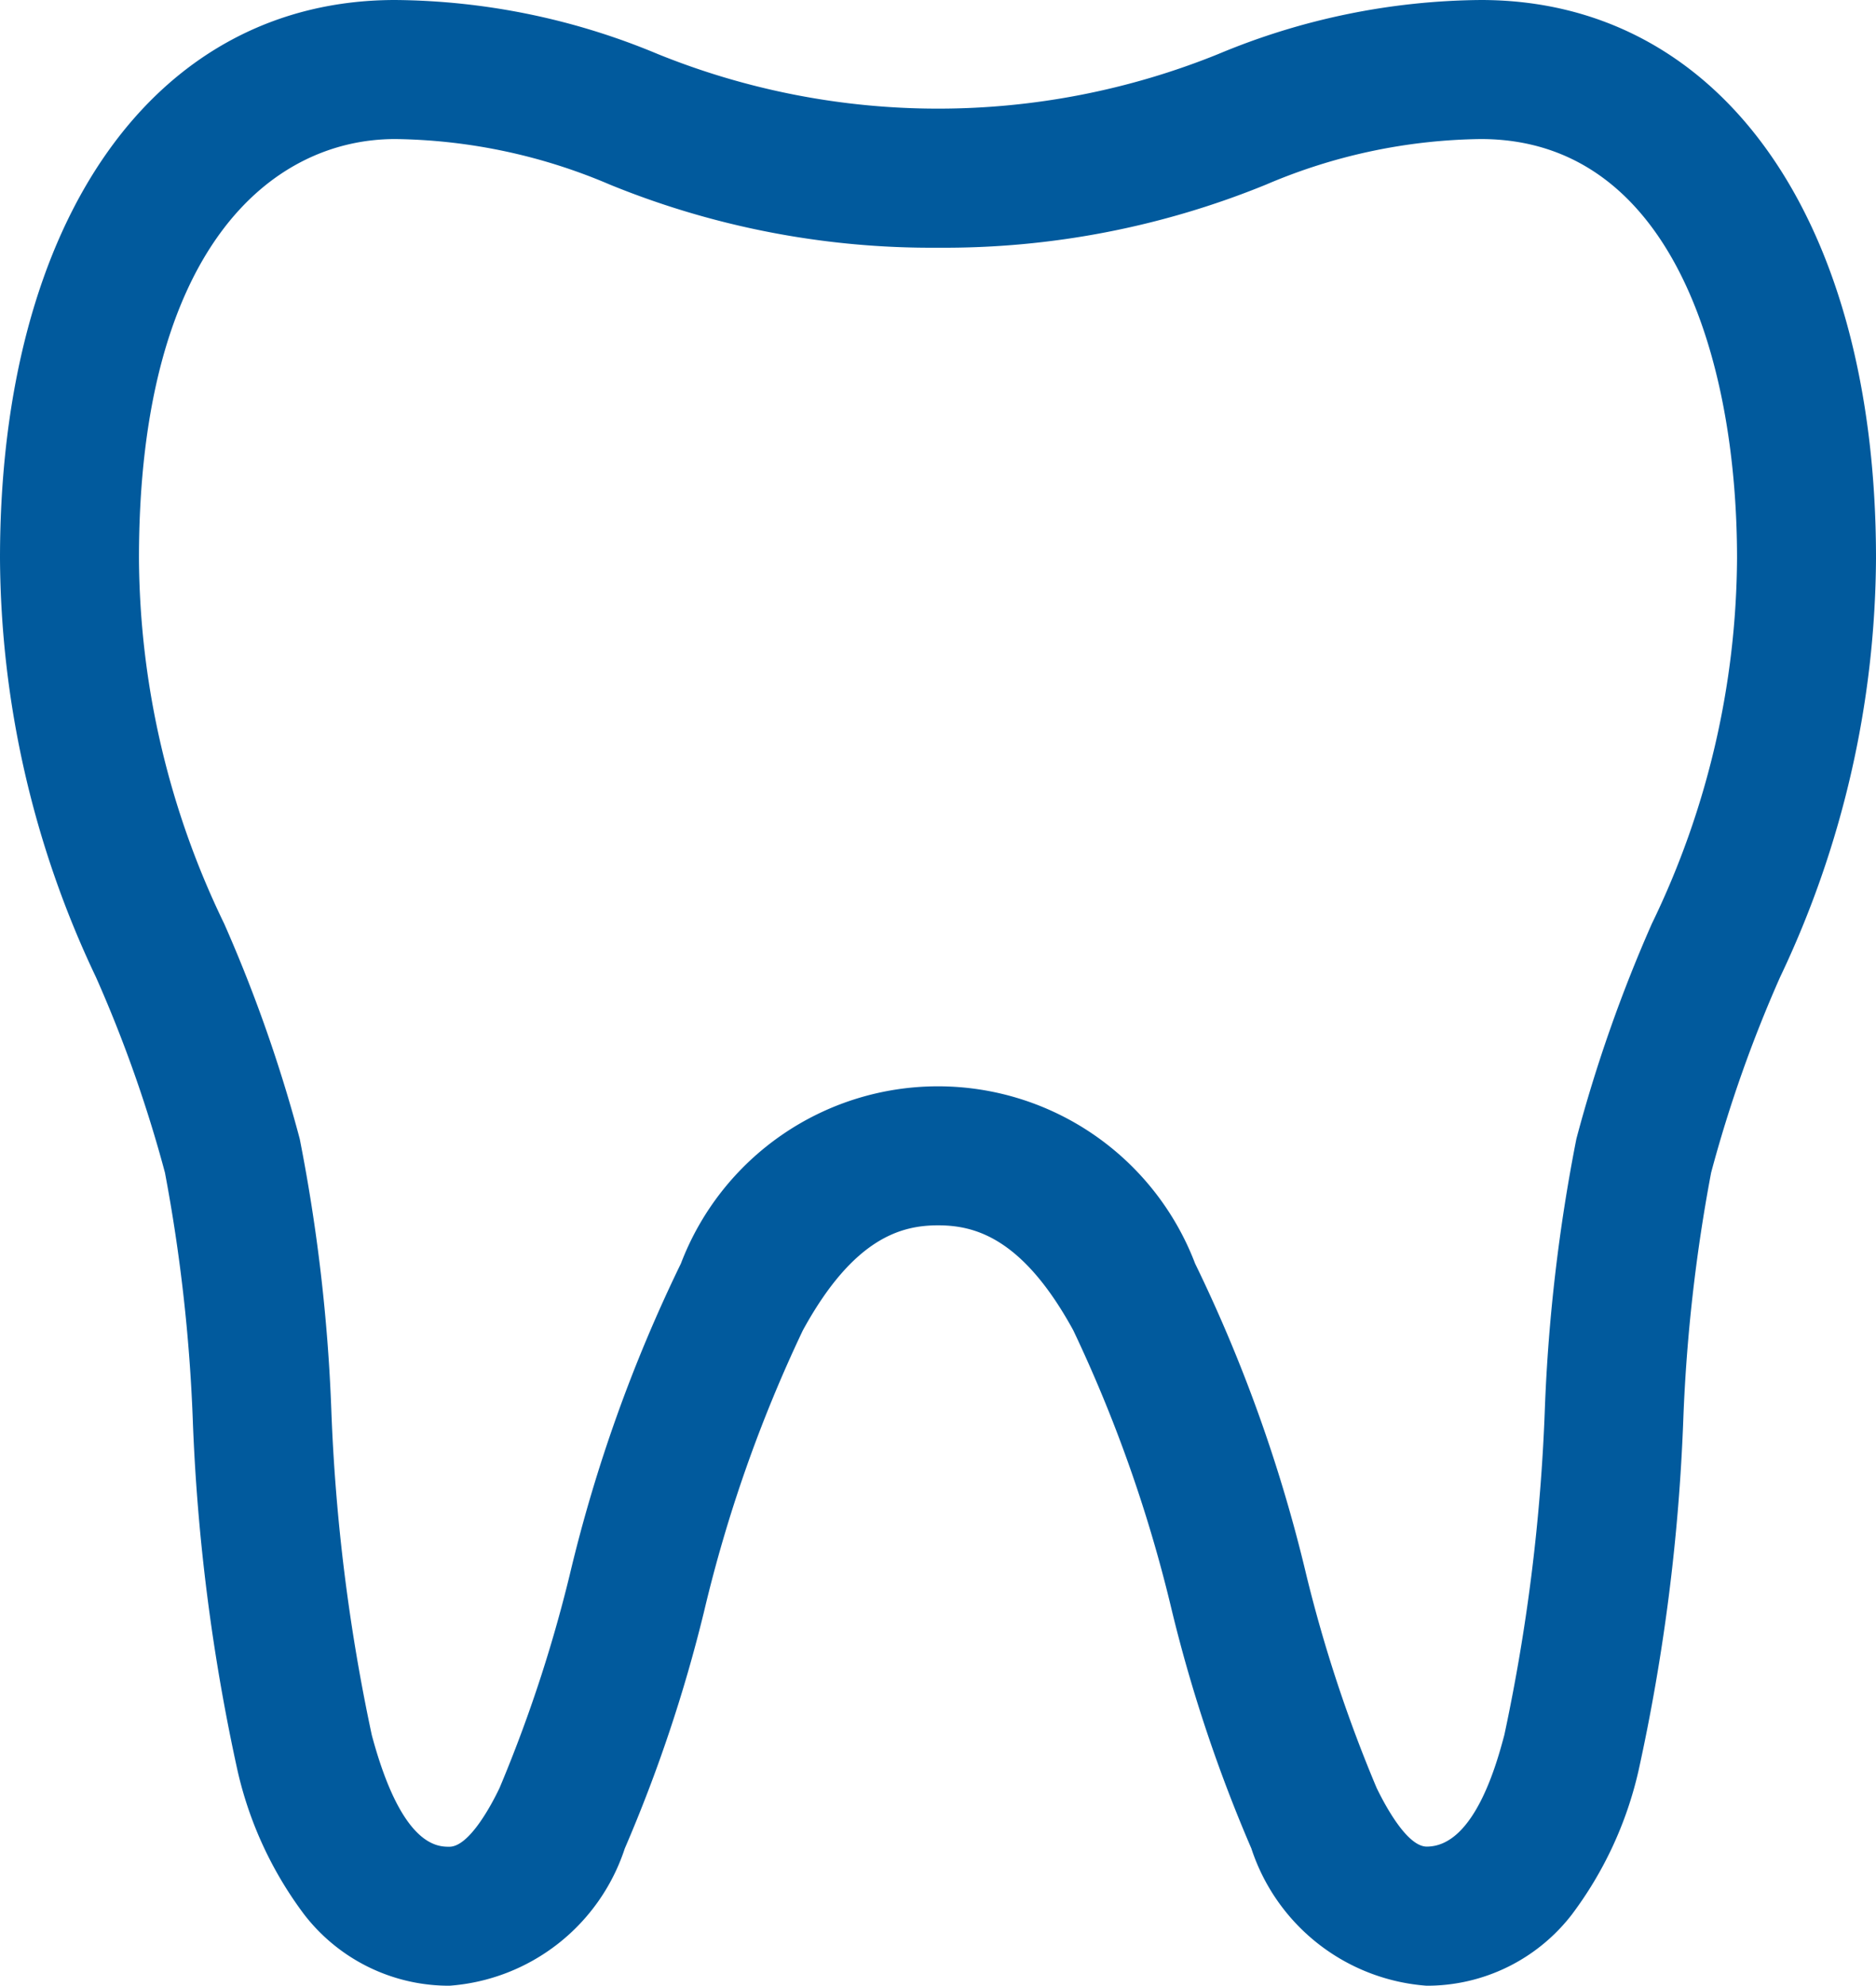 <svg xmlns="http://www.w3.org/2000/svg" width="27" height="28.563" viewBox="0 0 27 28.563"><g id="tooth_outline" transform="translate(-31 -31)"><path id="Path_46" data-name="Path 46" d="M40.122,32.716A9.028,9.028,0,0,0,36.688,32C33.563,32,32,35.125,32,39.031a13.193,13.193,0,0,0,1.3,5.64,20.166,20.166,0,0,1,1.04,2.954,24.391,24.391,0,0,1,.427,3.712c.236,3.376.5,7.226,2.7,7.226,1.4,0,2.02-2.21,2.7-4.643.83-2.98,1.753-6.295,4.334-6.295S48,50.94,48.834,53.92c.677,2.433,1.293,4.643,2.7,4.643,2.194,0,2.462-3.85,2.7-7.226a24.389,24.389,0,0,1,.427-3.712,20.166,20.166,0,0,1,1.04-2.954,13.192,13.192,0,0,0,1.3-5.64C57,35.125,55.438,32,52.313,32a9.028,9.028,0,0,0-3.435.716,11.745,11.745,0,0,1-8.756,0Z" fill="rgba(211,139,139,0)"></path><path id="Path_46_-_Outline" data-name="Path 46 - Outline" d="M36.688,31a9.981,9.981,0,0,1,3.778.777,10.752,10.752,0,0,0,8.069,0A9.982,9.982,0,0,1,52.313,31C55.768,31,58,34.152,58,39.031a14.17,14.17,0,0,1-1.38,6.023,19.127,19.127,0,0,0-.993,2.813,23.956,23.956,0,0,0-.4,3.539,28.381,28.381,0,0,1-.646,5.068,5.454,5.454,0,0,1-.96,2.066,2.632,2.632,0,0,1-2.089,1.022,2.878,2.878,0,0,1-2.522-1.974,21.416,21.416,0,0,1-1.139-3.4,20.324,20.324,0,0,0-1.424-4.053c-.732-1.338-1.424-1.51-1.946-1.51s-1.214.172-1.946,1.51a20.32,20.32,0,0,0-1.424,4.053,21.421,21.421,0,0,1-1.139,3.4,2.878,2.878,0,0,1-2.522,1.974A2.632,2.632,0,0,1,35.38,58.54a5.454,5.454,0,0,1-.96-2.066,28.38,28.38,0,0,1-.646-5.068,23.959,23.959,0,0,0-.4-3.539,19.119,19.119,0,0,0-.993-2.812A14.175,14.175,0,0,1,31,39.031C31,34.152,33.232,31,36.688,31ZM44.5,34.563a12.249,12.249,0,0,1-4.721-.907A8.093,8.093,0,0,0,36.688,33C34.9,33,33,34.584,33,39.031a12.176,12.176,0,0,0,1.227,5.256,21.012,21.012,0,0,1,1.087,3.095,24.927,24.927,0,0,1,.454,3.885,27.1,27.1,0,0,0,.583,4.69c.43,1.606.947,1.606,1.117,1.606.282,0,.6-.59.721-.844A20.24,20.24,0,0,0,39.2,53.651a21.664,21.664,0,0,1,1.6-4.477,3.96,3.96,0,0,1,7.4,0,21.666,21.666,0,0,1,1.6,4.476,20.236,20.236,0,0,0,1.013,3.067c.123.254.439.844.721.844.687,0,1.011-1.209,1.117-1.606a27.1,27.1,0,0,0,.583-4.69,24.924,24.924,0,0,1,.454-3.885,21.007,21.007,0,0,1,1.086-3.094A12.175,12.175,0,0,0,56,39.031C56,36.116,55.031,33,52.313,33a8.093,8.093,0,0,0-3.091.655A12.249,12.249,0,0,1,44.5,34.563Z" fill="#015a9d"></path></g></svg>